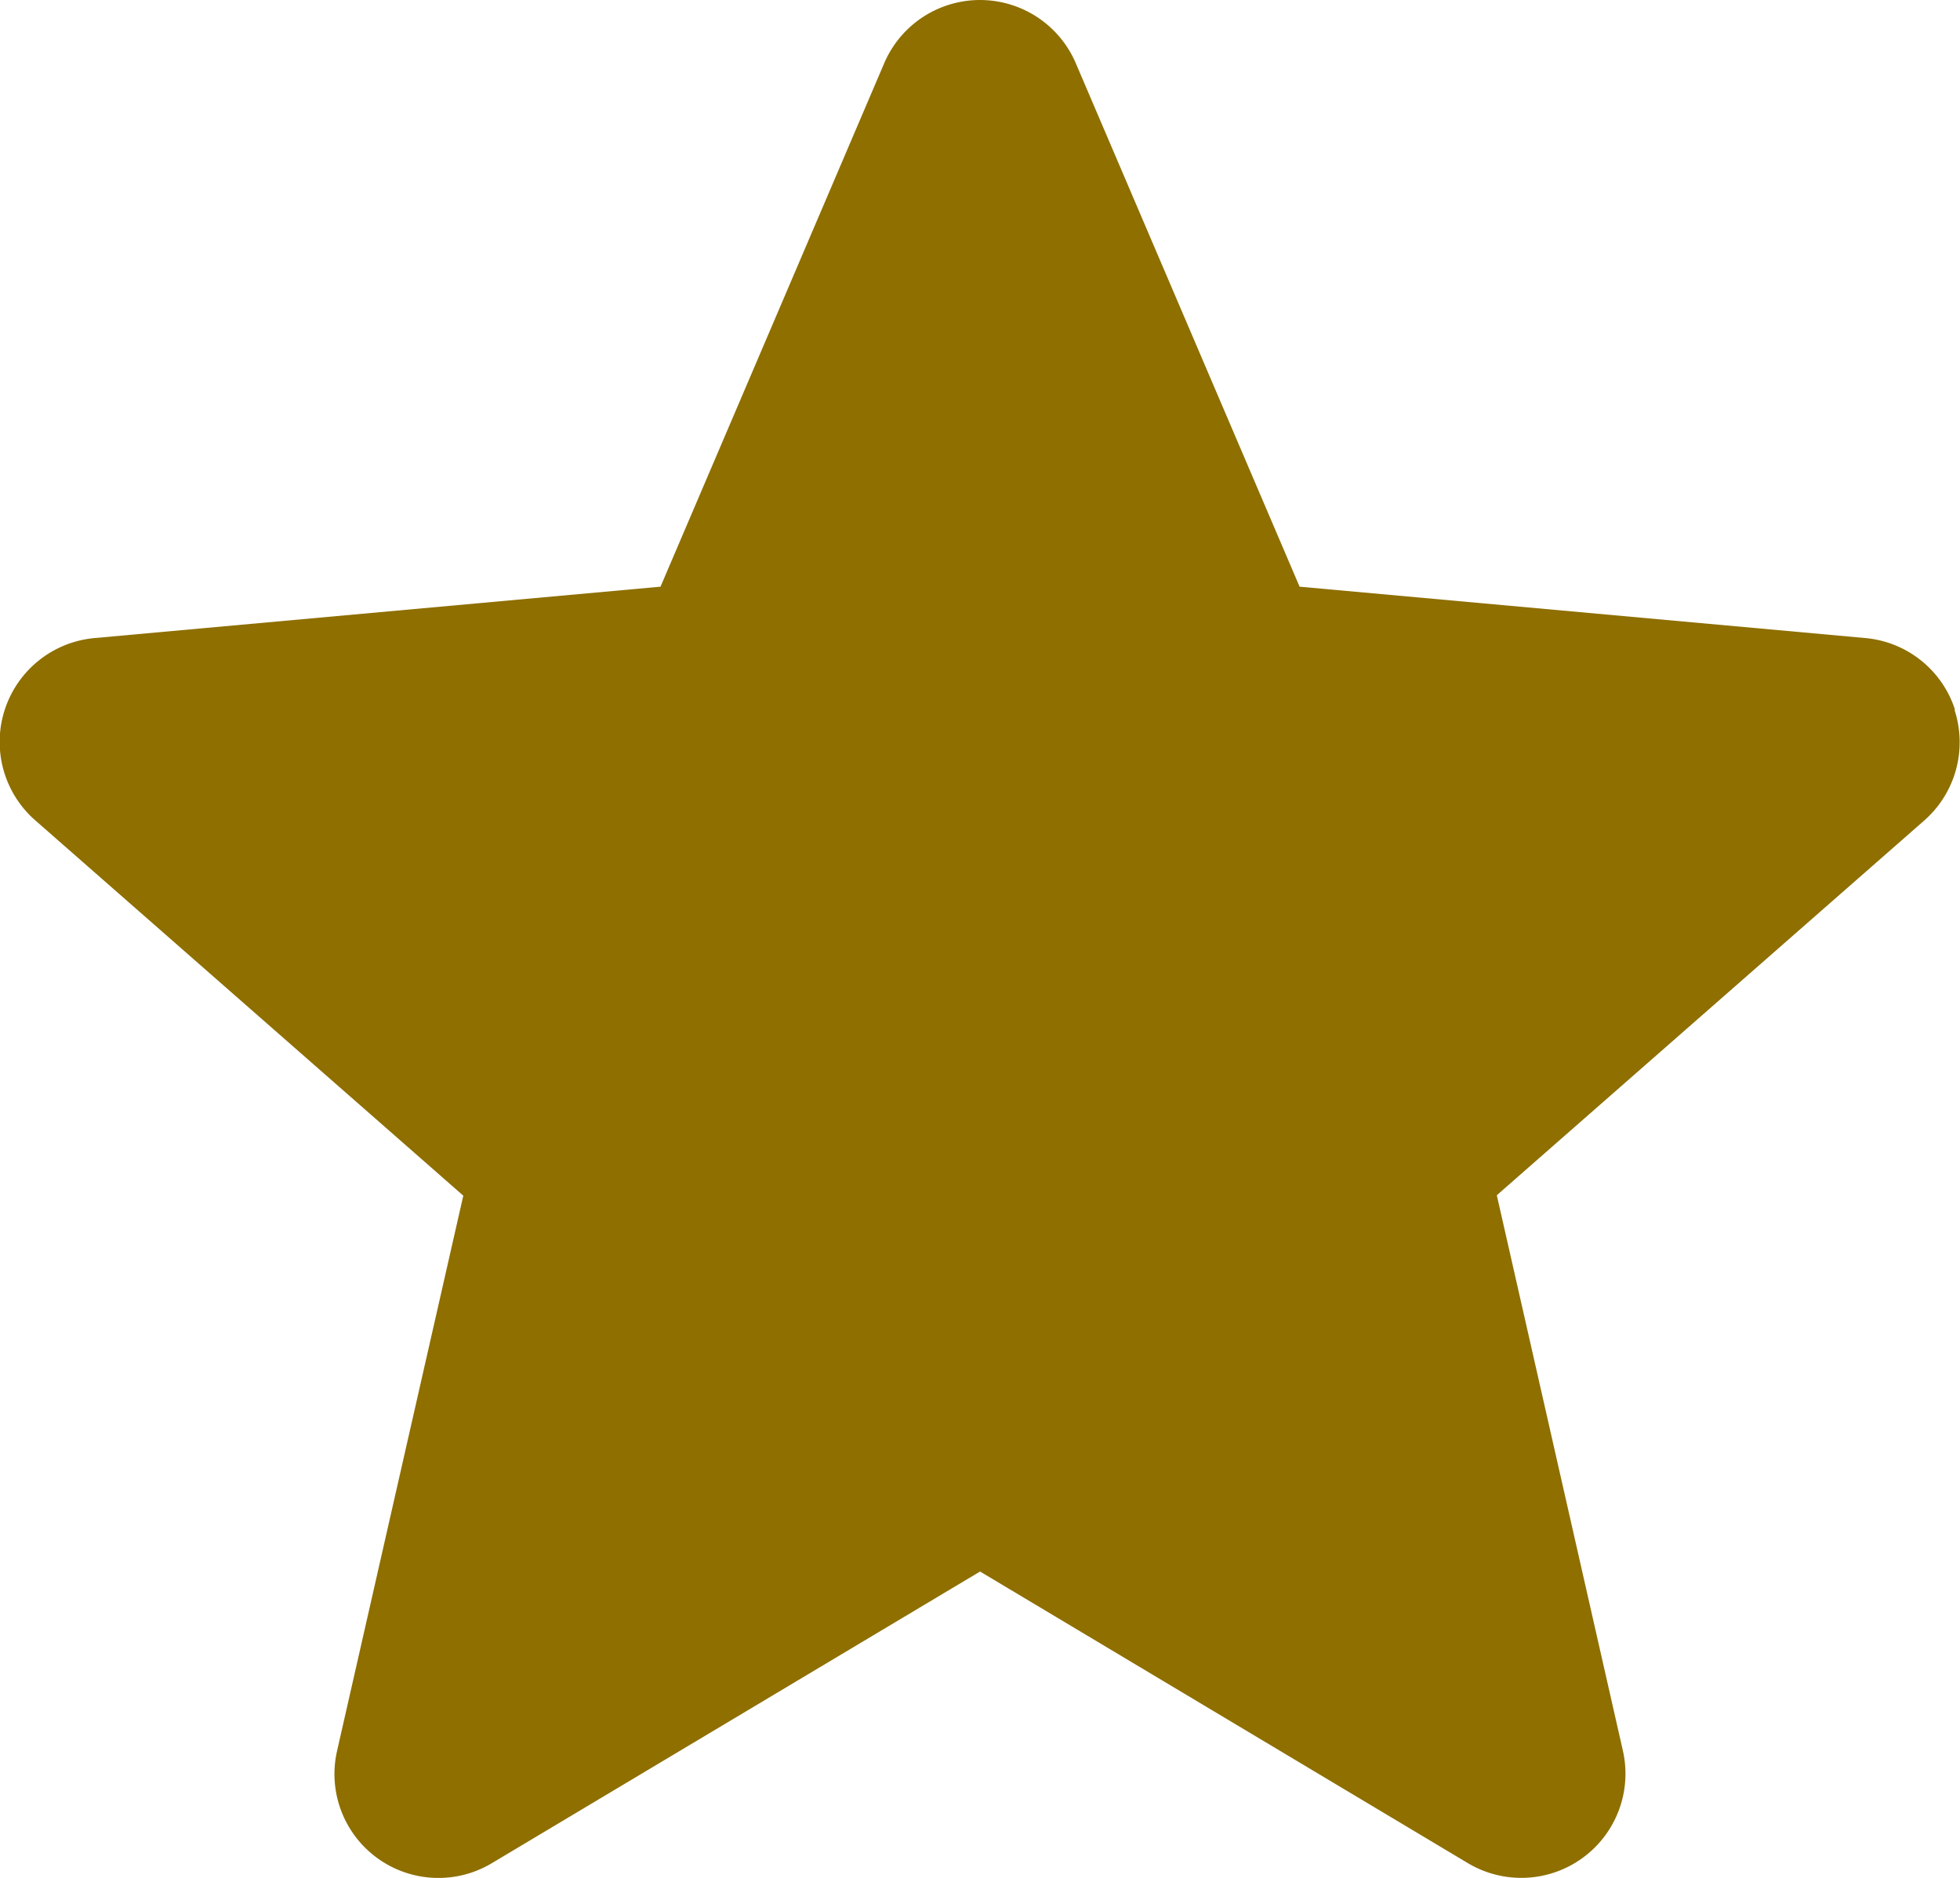 <svg xmlns="http://www.w3.org/2000/svg" width="17.929" height="17.182" viewBox="0 0 17.929 17.182">
    <path d="M17.883 6.984a.951.951 0 0 0-.82-.655l-5.175-.47L9.841 1.07a.953.953 0 0 0-1.753 0L6.042 5.859l-5.176.47A.954.954 0 0 0 .326 8l3.912 3.431-1.154 5.077a.951.951 0 0 0 1.416 1.03l4.465-2.668 4.462 2.668a.953.953 0 0 0 1.418-1.03l-1.153-5.081L17.6 8a.953.953 0 0 0 .279-1.013zm0 0"
          transform="translate(0 -.491)" style="fill:#8e6f00"/>
</svg>
